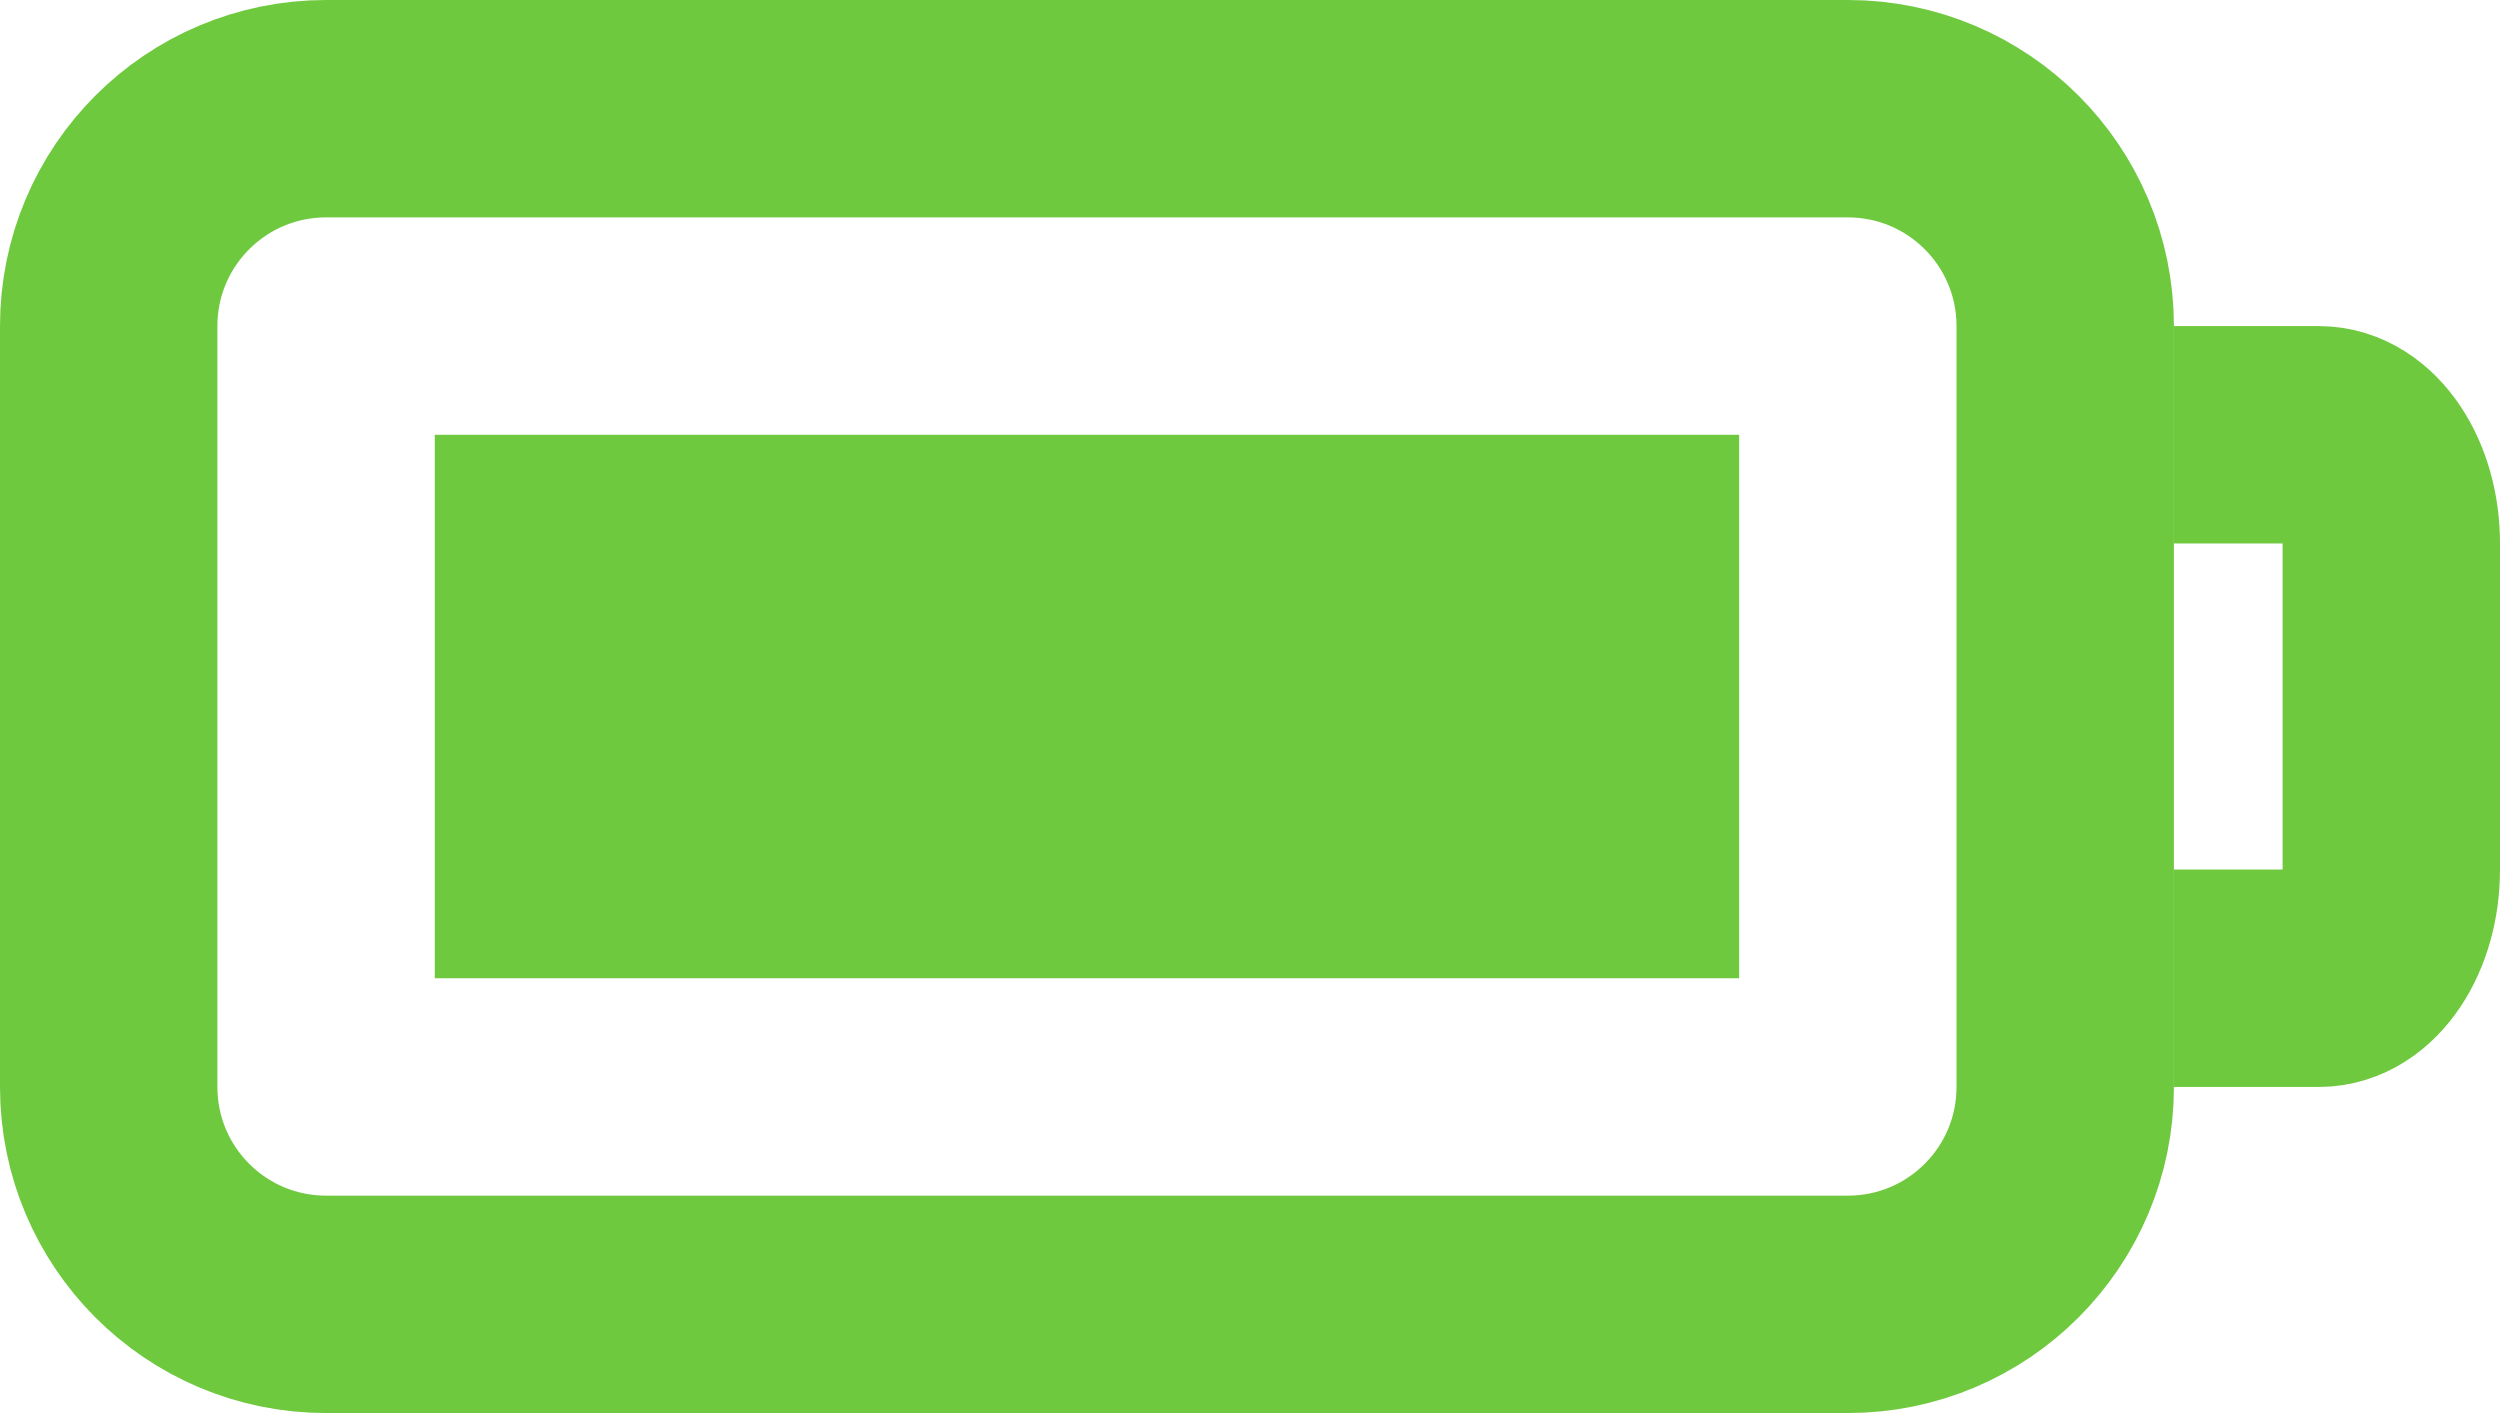 <?xml version="1.0" encoding="UTF-8"?>
<svg width="23px" height="13px" viewBox="0 0 23 13" version="1.1" xmlns="http://www.w3.org/2000/svg" xmlns:xlink="http://www.w3.org/1999/xlink">
    <!-- Generator: Sketch 51.3 (57544) - http://www.bohemiancoding.com/sketch -->
    <title>zaloga-icon-full</title>
    <desc>Created with Sketch.</desc>
    <defs></defs>
    <g id="Item" stroke="none" stroke-width="1" fill="none" fill-rule="evenodd">
        <g id="Artboard-2" transform="translate(-102, -16)">
            <g id="zaloga-icon-full" transform="translate(103, 17)">
                <path d="M2,0 L16,0 C17.105,-2.02906125e-16 18,0.895 18,2 L18,9 C18,10.105 17.105,11 16,11 L2,11 C0.895,11 1.3527075e-16,10.105 0,9 L0,2 C-1.3527075e-16,0.895 0.895,2.02906125e-16 2,0 Z" id="Rectangle-11" stroke="#6EC93E" stroke-width="2"></path>
                <path d="M19,3 L20.333,3 C20.702,3 21,3.448 21,4 L21,7 C21,7.552 20.702,8 20.333,8 L19,8" id="Rectangle-12" stroke="#6EC93E" stroke-width="2"></path>
                <rect id="Line-4-Copy" fill="#6EC93E" x="3" y="3" width="12" height="5"></rect>
            </g>
        </g>
    </g>
</svg>